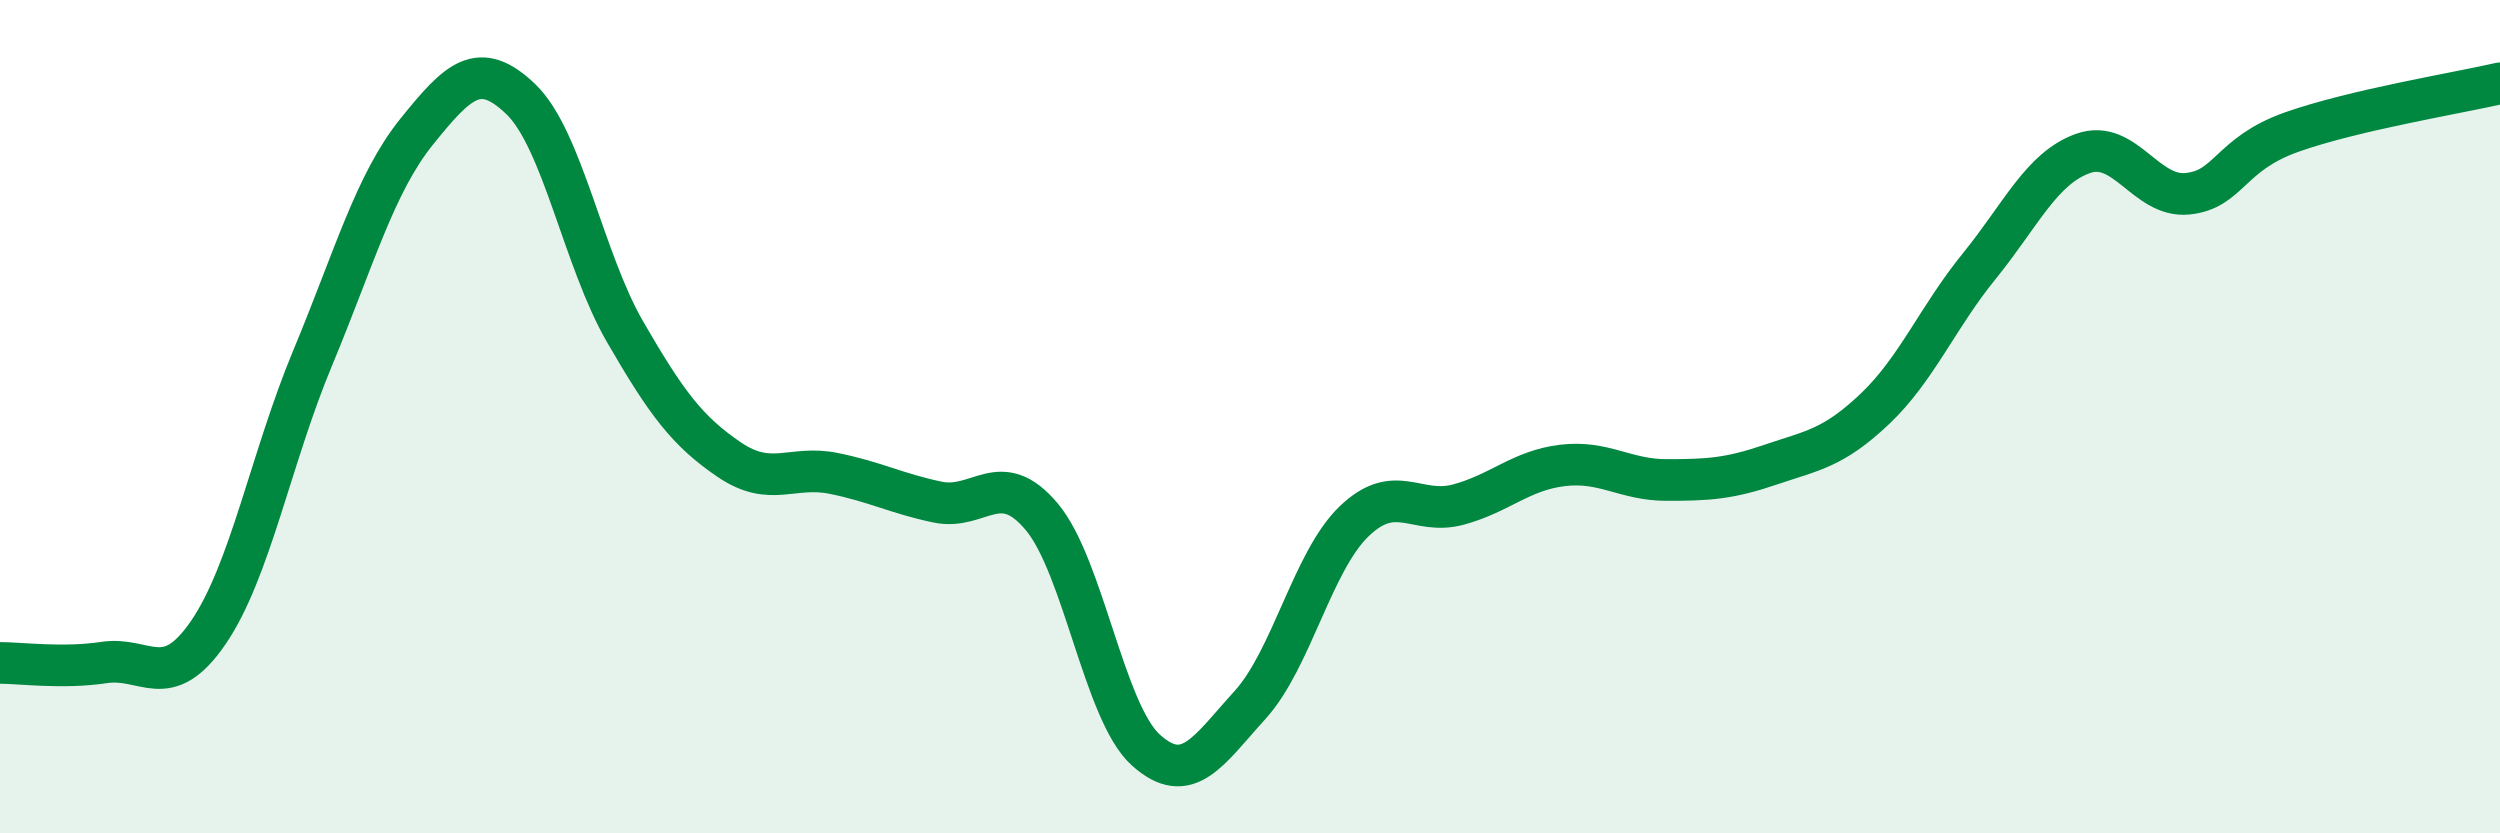
    <svg width="60" height="20" viewBox="0 0 60 20" xmlns="http://www.w3.org/2000/svg">
      <path
        d="M 0,15.91 C 0.5,15.91 1.5,16.05 2.5,15.9 C 3.5,15.75 4,16.64 5,15.18 C 6,13.72 6.5,11 7.5,8.6 C 8.5,6.2 9,4.4 10,3.16 C 11,1.92 11.5,1.42 12.5,2.38 C 13.5,3.34 14,6.23 15,7.96 C 16,9.69 16.5,10.35 17.5,11.03 C 18.5,11.71 19,11.16 20,11.36 C 21,11.56 21.5,11.84 22.5,12.05 C 23.5,12.26 24,11.21 25,12.4 C 26,13.59 26.5,17.1 27.5,18 C 28.5,18.9 29,18.02 30,16.92 C 31,15.82 31.5,13.47 32.5,12.51 C 33.5,11.55 34,12.38 35,12.11 C 36,11.84 36.5,11.29 37.5,11.17 C 38.5,11.05 39,11.52 40,11.52 C 41,11.52 41.5,11.49 42.5,11.15 C 43.5,10.81 44,10.76 45,9.81 C 46,8.86 46.5,7.62 47.5,6.39 C 48.5,5.16 49,4.03 50,3.68 C 51,3.33 51.5,4.75 52.5,4.65 C 53.5,4.55 53.5,3.7 55,3.17 C 56.5,2.64 59,2.23 60,2L60 20L0 20Z"
        fill="#008740"
        opacity="0.1"
        stroke-linecap="round"
        stroke-linejoin="round"
      />
      <path
        d="M 0,15.91 C 0.5,15.91 1.5,16.05 2.5,15.9 C 3.5,15.75 4,16.64 5,15.18 C 6,13.72 6.5,11 7.5,8.6 C 8.5,6.2 9,4.4 10,3.16 C 11,1.92 11.5,1.42 12.5,2.38 C 13.5,3.34 14,6.23 15,7.96 C 16,9.69 16.5,10.35 17.5,11.03 C 18.5,11.71 19,11.16 20,11.36 C 21,11.56 21.5,11.84 22.5,12.05 C 23.5,12.26 24,11.21 25,12.4 C 26,13.59 26.5,17.1 27.5,18 C 28.5,18.9 29,18.02 30,16.92 C 31,15.82 31.5,13.47 32.5,12.51 C 33.5,11.55 34,12.38 35,12.11 C 36,11.84 36.5,11.29 37.5,11.17 C 38.5,11.05 39,11.52 40,11.52 C 41,11.52 41.5,11.49 42.5,11.15 C 43.5,10.81 44,10.76 45,9.81 C 46,8.86 46.5,7.62 47.5,6.39 C 48.5,5.16 49,4.03 50,3.68 C 51,3.33 51.5,4.75 52.5,4.65 C 53.5,4.55 53.5,3.7 55,3.17 C 56.5,2.64 59,2.23 60,2"
        stroke="#008740"
        stroke-width="1"
        fill="none"
        stroke-linecap="round"
        stroke-linejoin="round"
      />
    </svg>
  